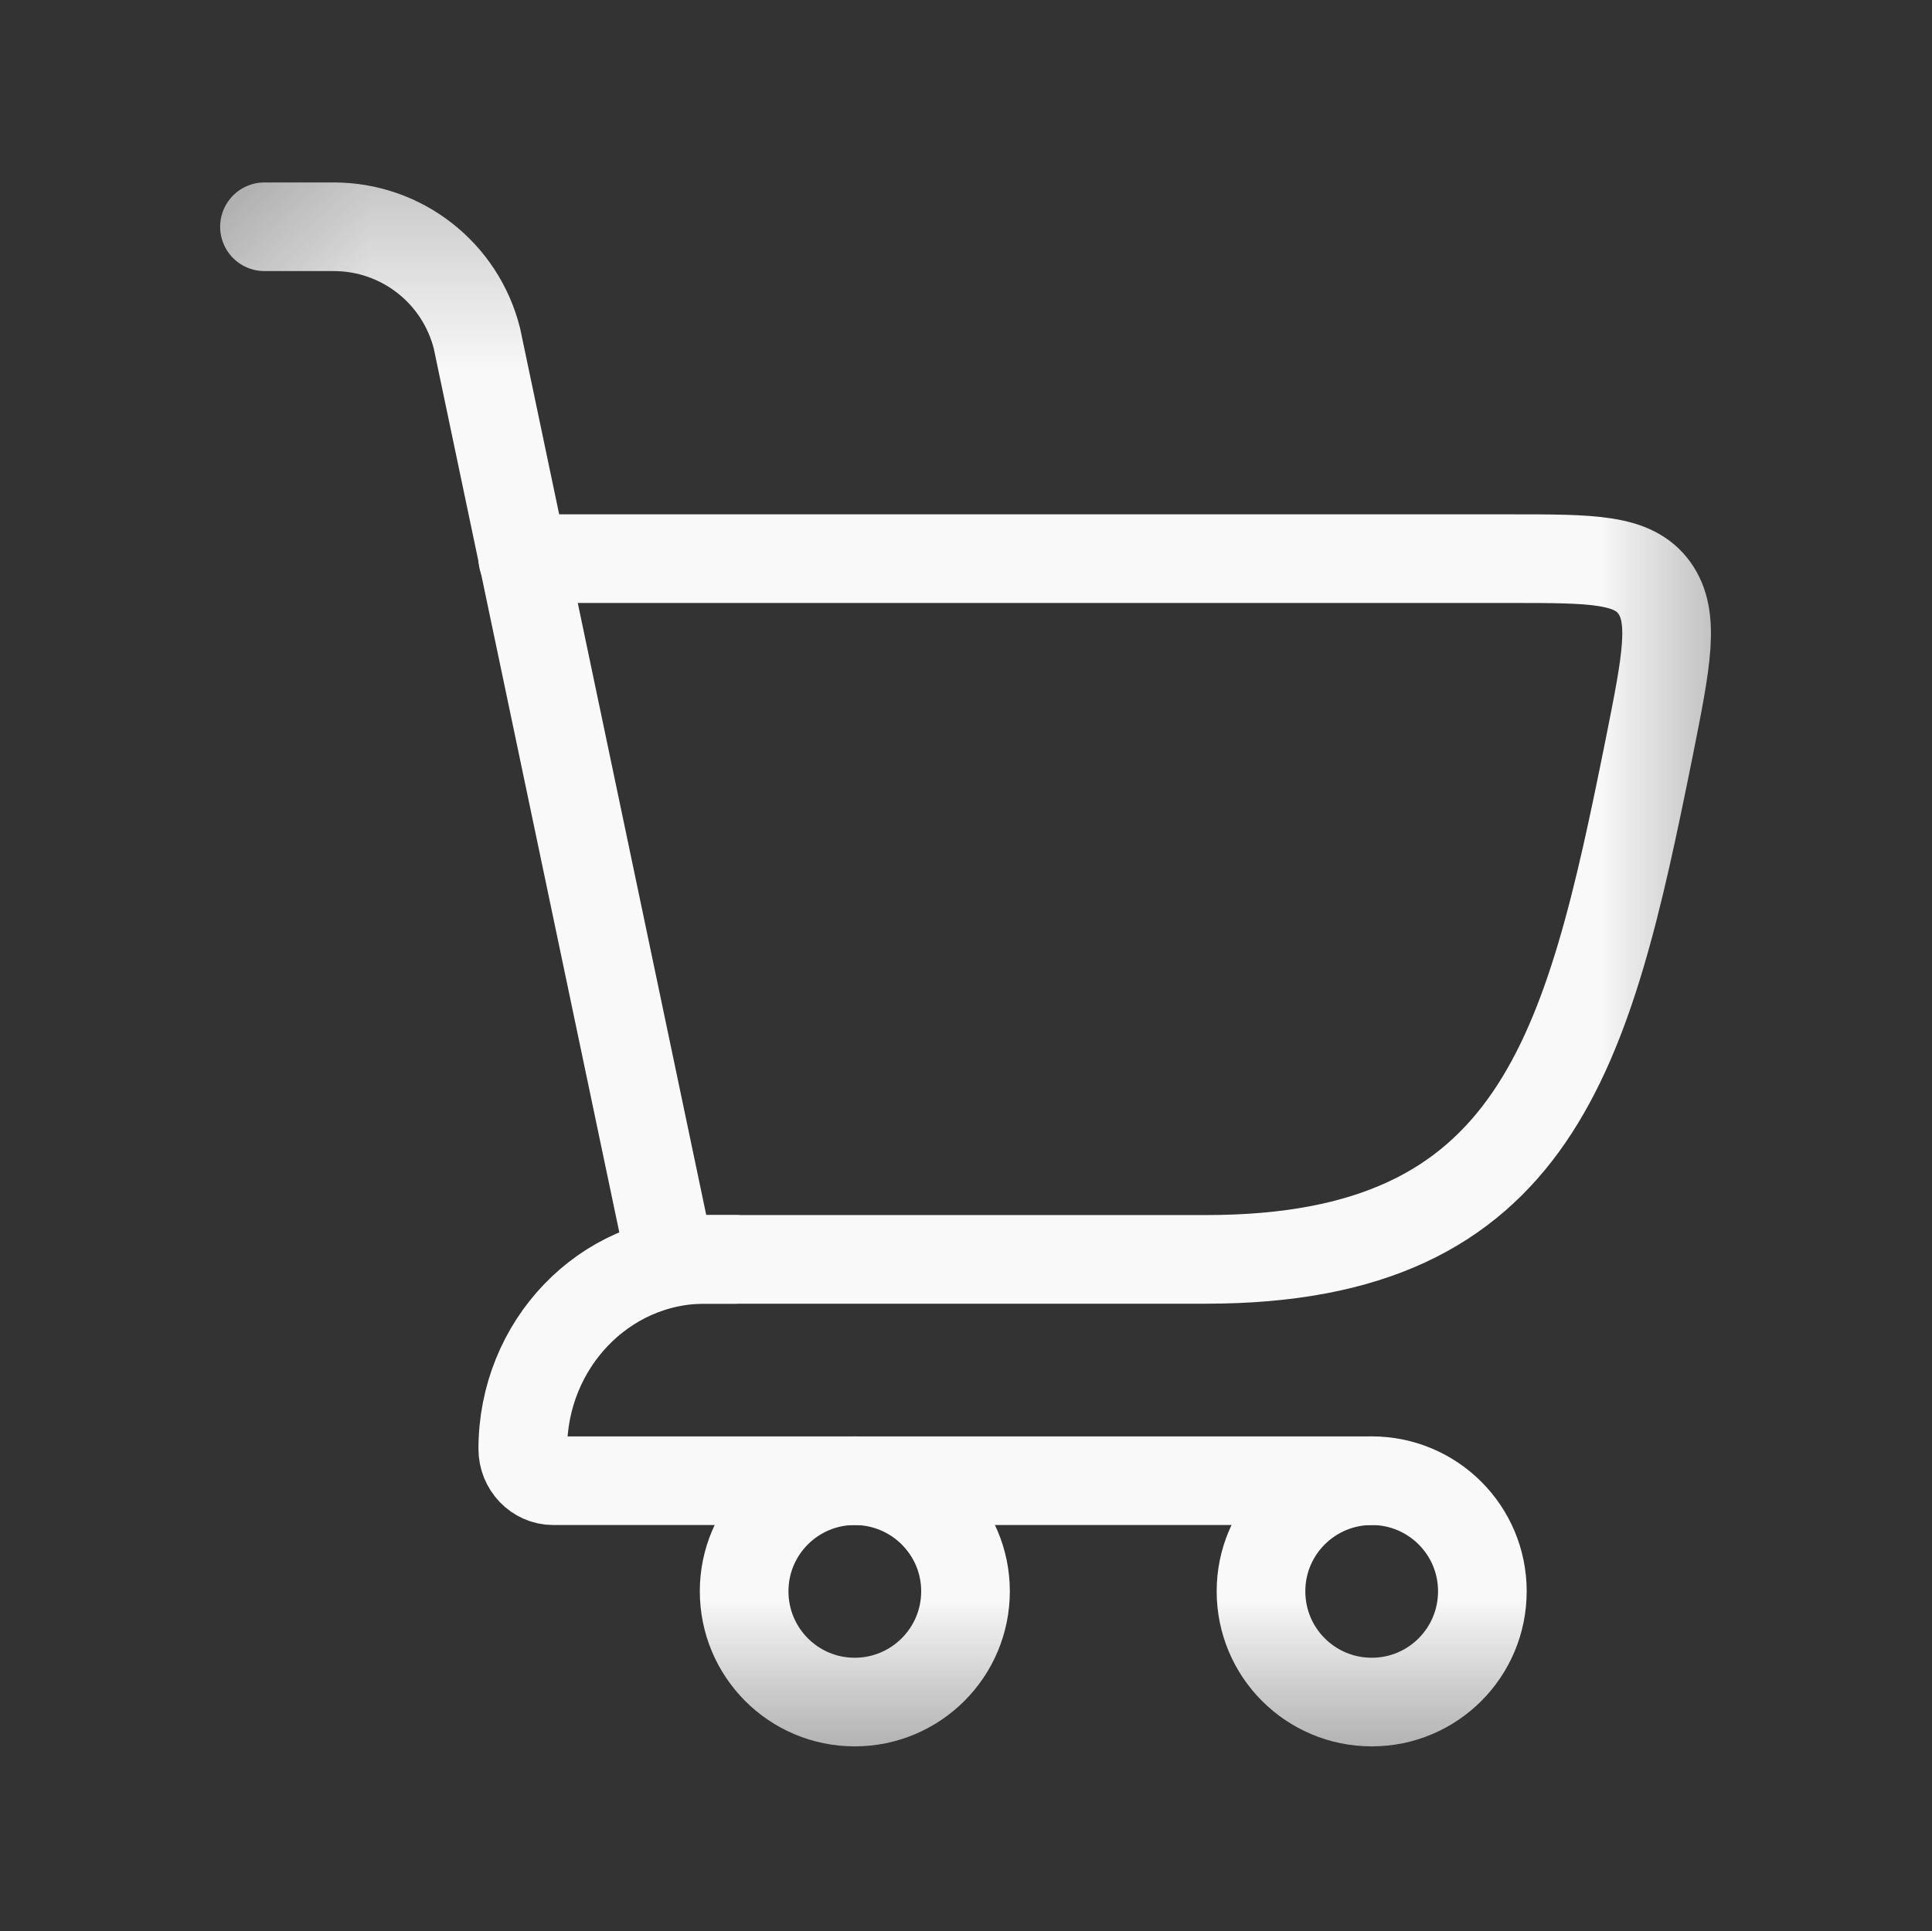 <?xml version="1.0" encoding="utf-8"?>
<svg xmlns="http://www.w3.org/2000/svg" fill="none" height="100%" overflow="visible" preserveAspectRatio="none" style="display: block;" viewBox="0 0 7.846 7.843" width="100%">
<rect x="0" y="0" width="7.846" height="7.843" fill="#333333" stroke="none"/>
<g id="Clip path group">
<mask height="8" id="mask0_0_652" maskUnits="userSpaceOnUse" style="mask-type:luminance" width="8" x="0" y="0">
<g id="clip9_90_894">
<path d="M7.846 6.42473e-06H5.99644e-05V7.843H7.846V6.42473e-06Z" fill="white" id="Vector"/>
</g>
</mask>
<g mask="url(#mask0_0_652)">
<g id="Group">
<g id="Clip path group_2">
<mask height="8" id="mask1_0_652" maskUnits="userSpaceOnUse" style="mask-type:luminance" width="8" x="0" y="0">
<g id="clip10_90_894">
<path d="M7.514 0.326H0.322V7.515H7.514V0.326Z" fill="white" id="Vector_2"/>
</g>
</mask>
<g mask="url(#mask1_0_652)">
<g id="Group_2">
<path d="M2.723 5.115H4.899C6.244 5.115 6.449 4.27 6.697 3.039C6.768 2.683 6.804 2.506 6.718 2.387C6.632 2.269 6.467 2.269 6.137 2.269H2.123" id="Vector_3" stroke="#F9F9F9" stroke-linecap="round" stroke-width="0.36"/>
<path d="M2.722 5.115L1.937 1.375C1.87 1.108 1.631 0.921 1.355 0.921H1.074" id="Vector_4" stroke="#F9F9F9" stroke-linecap="round" stroke-width="0.36"/>
<path d="M2.987 5.115H2.863C2.454 5.115 2.123 5.46 2.123 5.885C2.123 5.956 2.179 6.014 2.247 6.014H5.57" id="Vector_5" stroke="#F9F9F9" stroke-linecap="round" stroke-linejoin="round" stroke-width="0.36"/>
<path d="M3.471 6.913C3.719 6.913 3.921 6.712 3.921 6.463C3.921 6.215 3.719 6.014 3.471 6.014C3.223 6.014 3.022 6.215 3.022 6.463C3.022 6.712 3.223 6.913 3.471 6.913Z" id="Vector_6" stroke="#F9F9F9" stroke-width="0.36"/>
<path d="M5.571 6.913C5.819 6.913 6.02 6.712 6.02 6.463C6.02 6.215 5.819 6.014 5.571 6.014C5.322 6.014 5.121 6.215 5.121 6.463C5.121 6.712 5.322 6.913 5.571 6.913Z" id="Vector_7" stroke="#F9F9F9" stroke-width="0.36"/>
</g>
</g>
</g>
</g>
</g>
</g>
</svg>